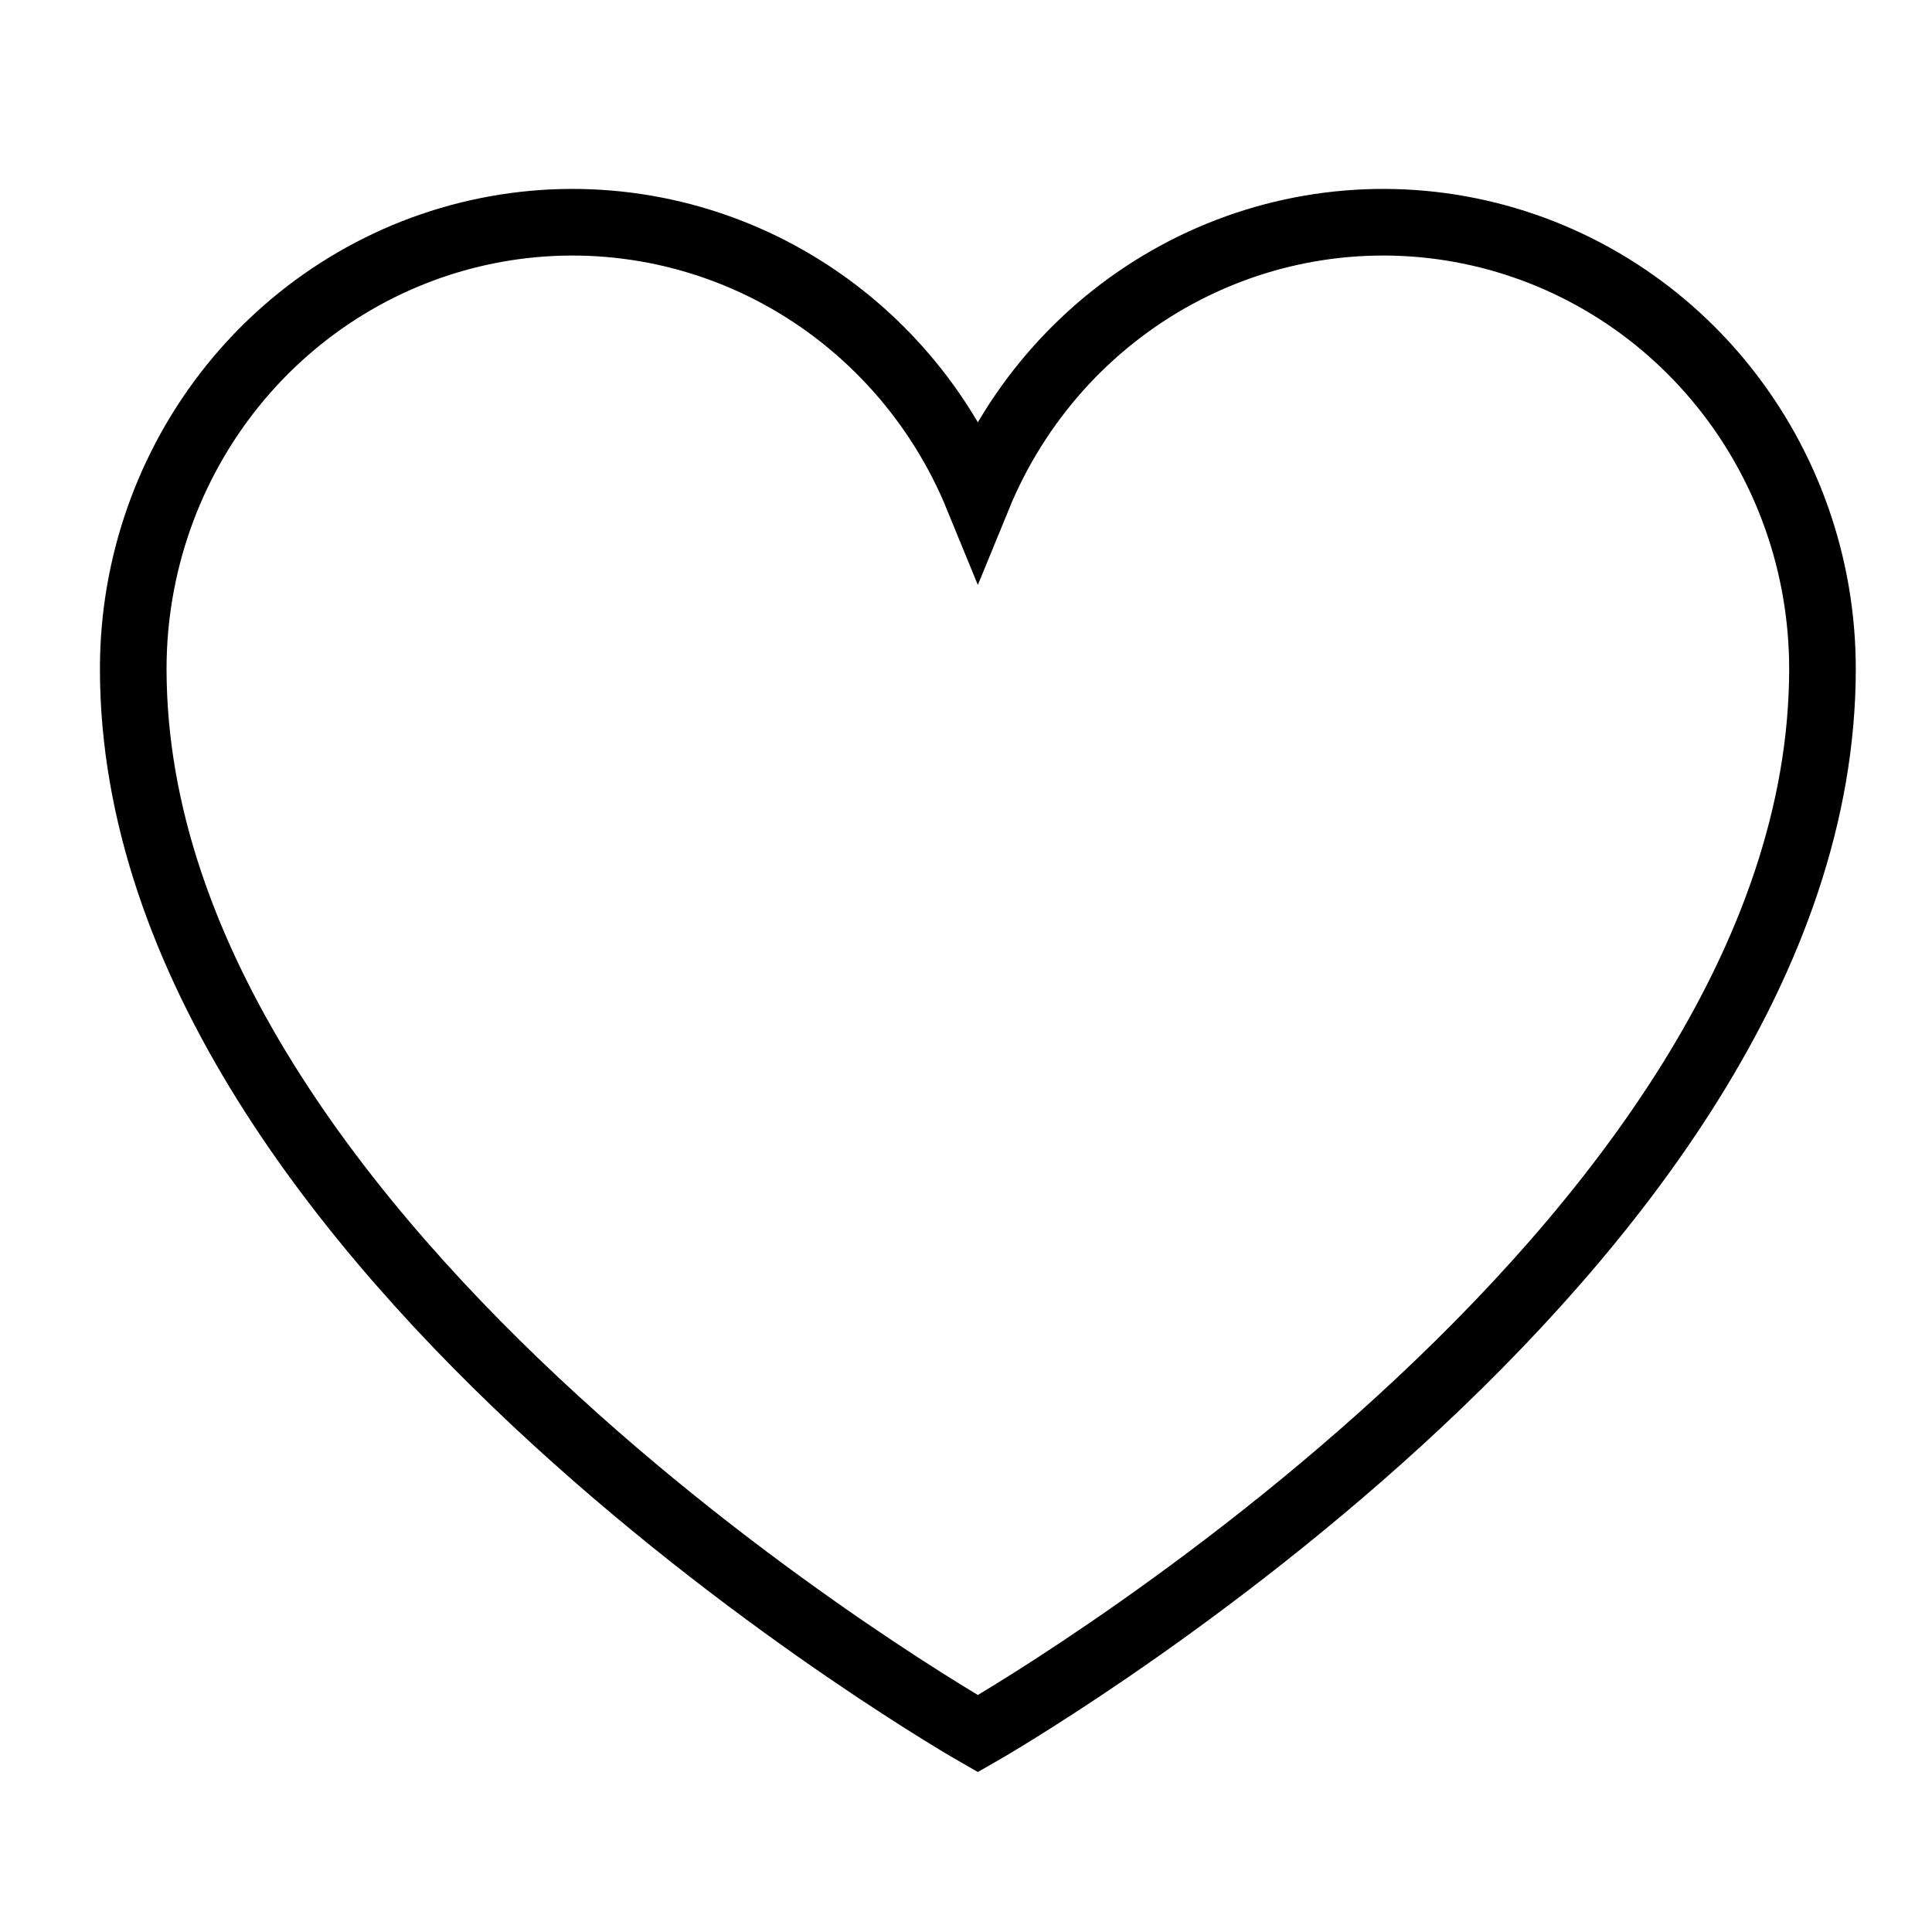 <svg width="29" height="29" viewBox="0 0 29 29" fill="none" xmlns="http://www.w3.org/2000/svg">
<path d="M14.678 26.023C14.678 26.023 2 18.804 2 10.039C2 8.489 2.528 6.988 3.494 5.789C4.46 4.591 5.805 3.77 7.3 3.466C8.794 3.162 10.346 3.394 11.691 4.122C13.036 4.851 14.092 6.03 14.678 7.461V7.461C15.264 6.03 16.319 4.851 17.665 4.122C19.01 3.394 20.562 3.162 22.056 3.466C23.55 3.77 24.895 4.591 25.861 5.789C26.828 6.988 27.356 8.489 27.356 10.039C27.356 18.804 14.678 26.023 14.678 26.023Z" stroke="black" strokeWidth="1.335" strokeLinecap="round" strokeLinejoin="round"/>
</svg>
